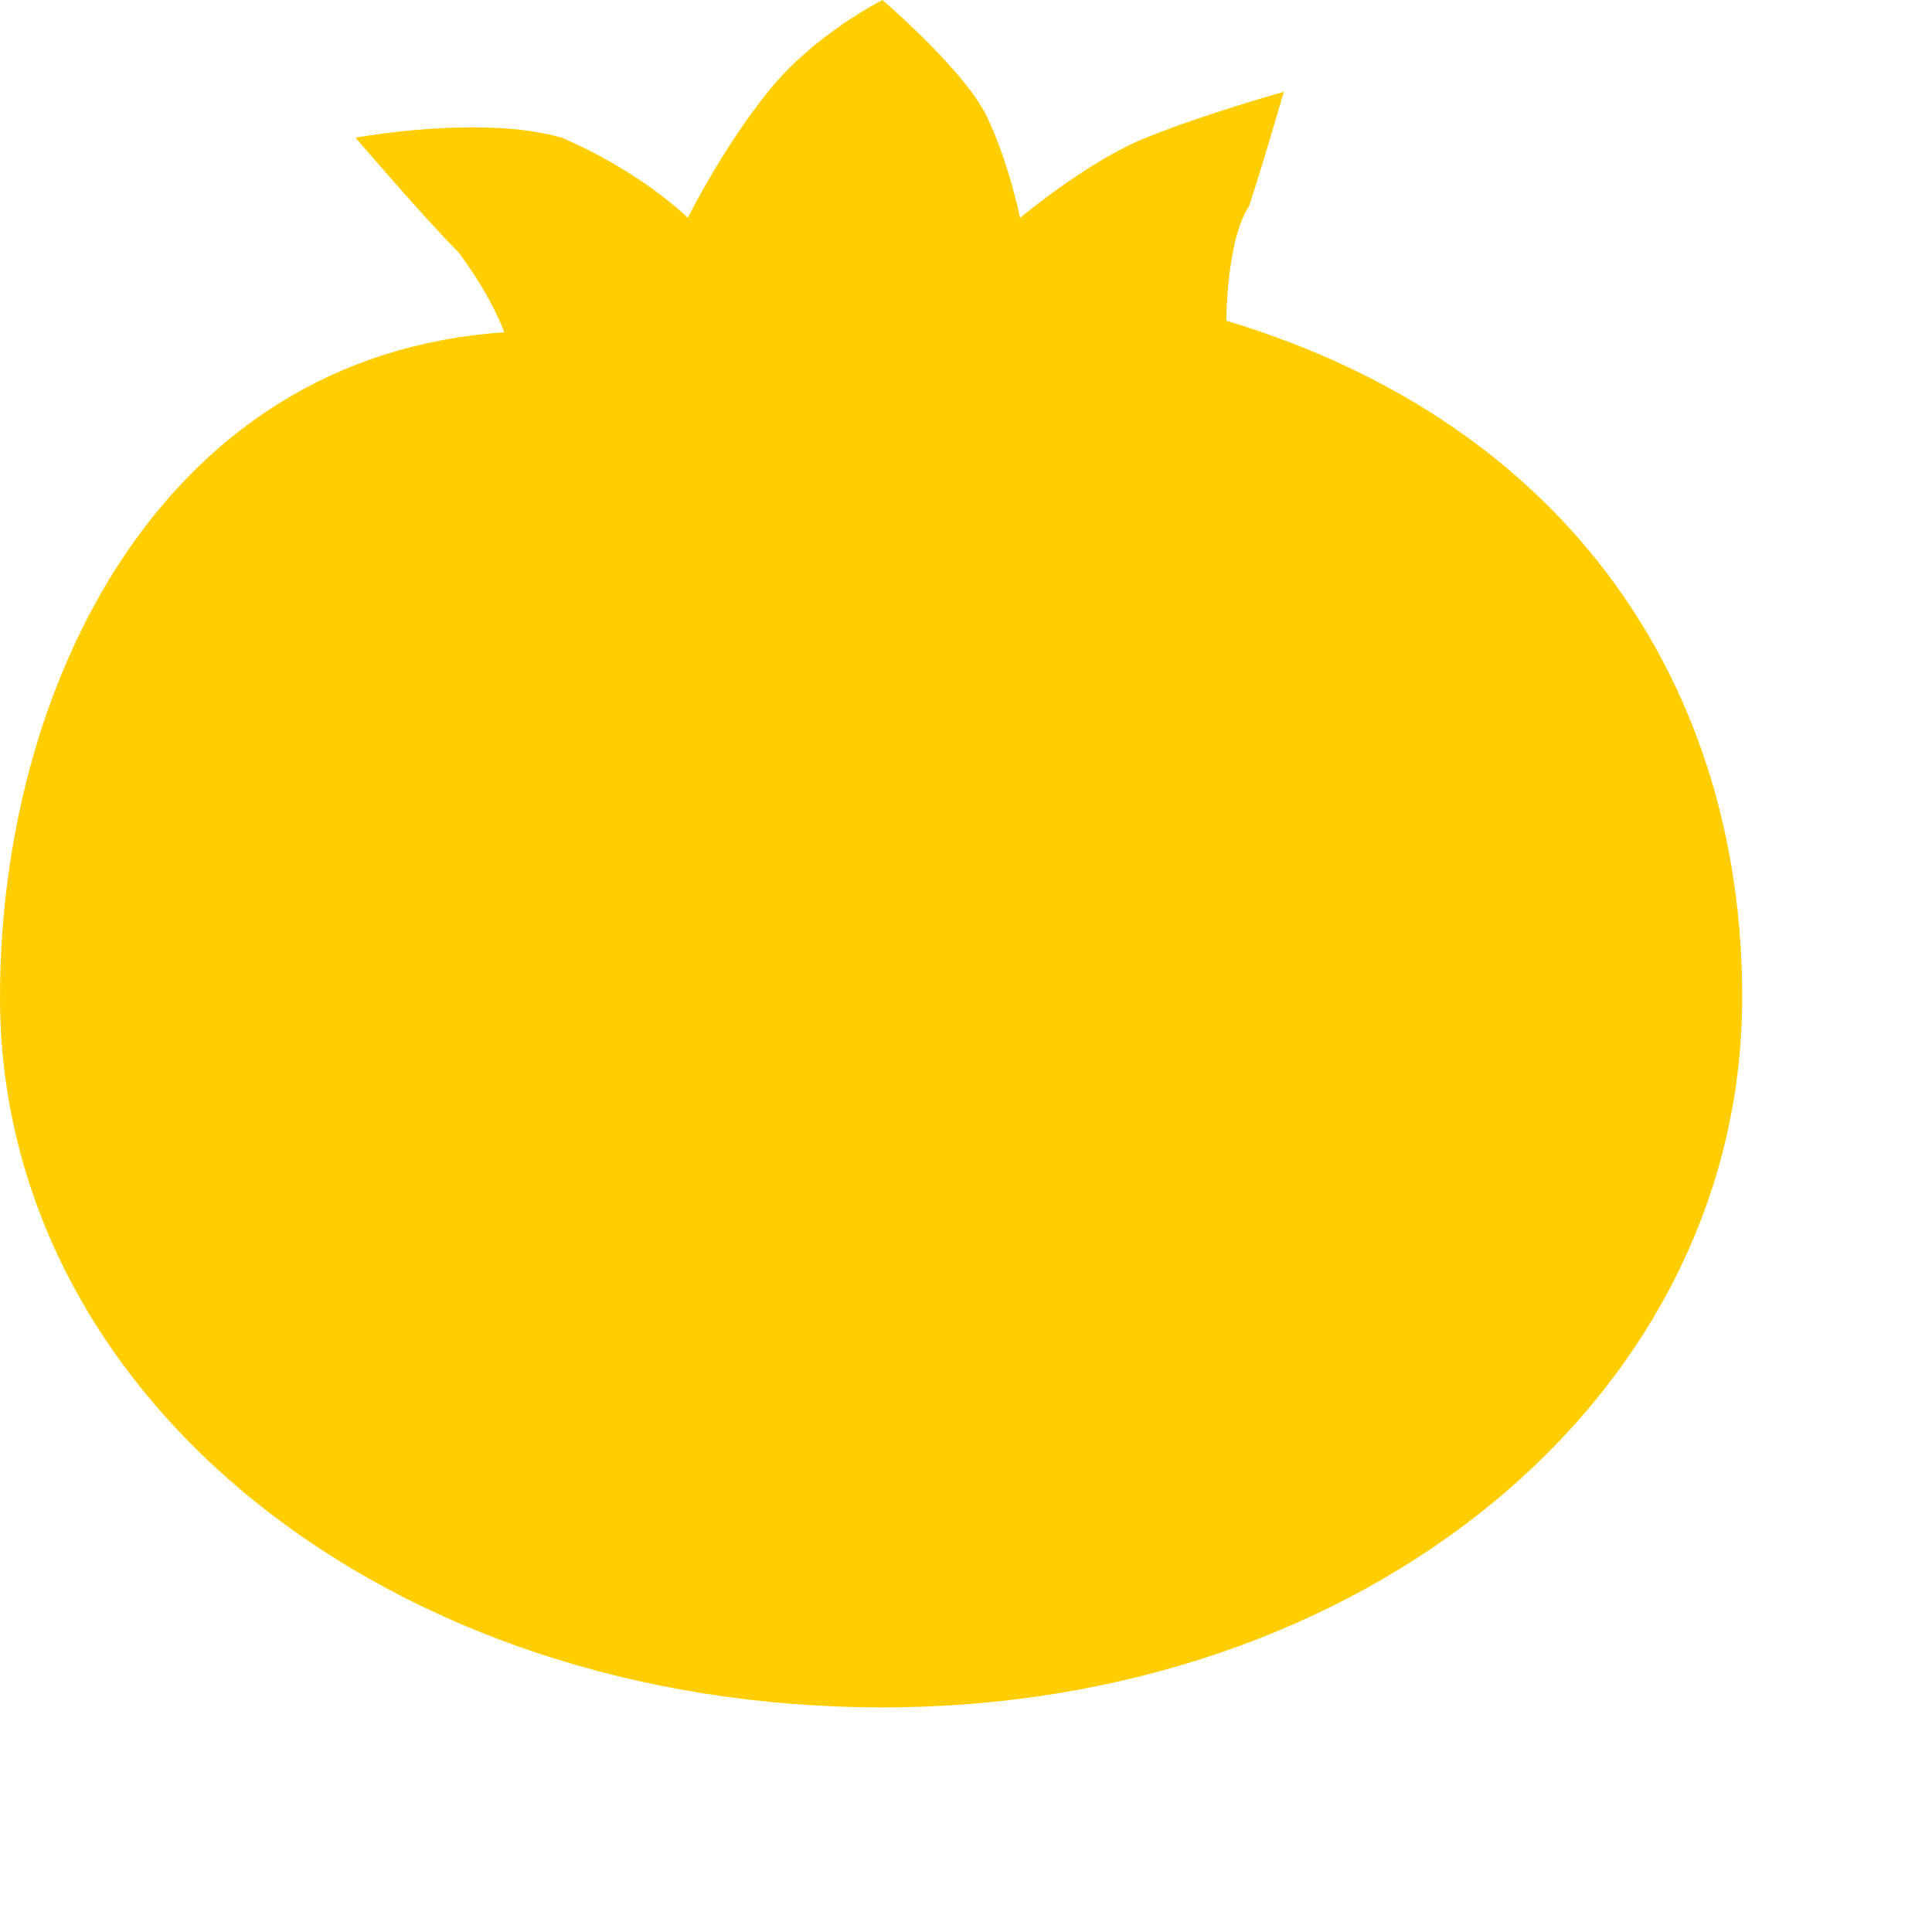 <?xml version="1.0" encoding="utf-8"?>
<svg xmlns="http://www.w3.org/2000/svg" fill="none" height="100%" overflow="visible" preserveAspectRatio="none" style="display: block;" viewBox="0 0 4 4" width="100%">
<path clip-rule="evenodd" d="M2.539 0.664C3.251 0.878 3.607 1.424 3.607 2.064C3.607 2.895 2.824 3.535 1.827 3.535C0.807 3.535 0 2.895 0 2.064C0 1.424 0.332 0.736 1.044 0.688C1.044 0.688 1.02 0.617 0.949 0.522C0.878 0.451 0.736 0.285 0.736 0.285C0.736 0.285 0.997 0.237 1.163 0.285C1.329 0.356 1.424 0.451 1.424 0.451C1.424 0.451 1.495 0.308 1.59 0.19C1.685 0.071 1.827 0 1.827 0C1.827 0 1.993 0.142 2.041 0.237C2.088 0.332 2.112 0.451 2.112 0.451C2.112 0.451 2.254 0.332 2.373 0.285C2.491 0.237 2.658 0.19 2.658 0.19C2.658 0.19 2.61 0.356 2.586 0.427C2.539 0.498 2.539 0.664 2.539 0.664Z" fill="#FFCD00" fill-rule="evenodd" id="Vector"/>
</svg>